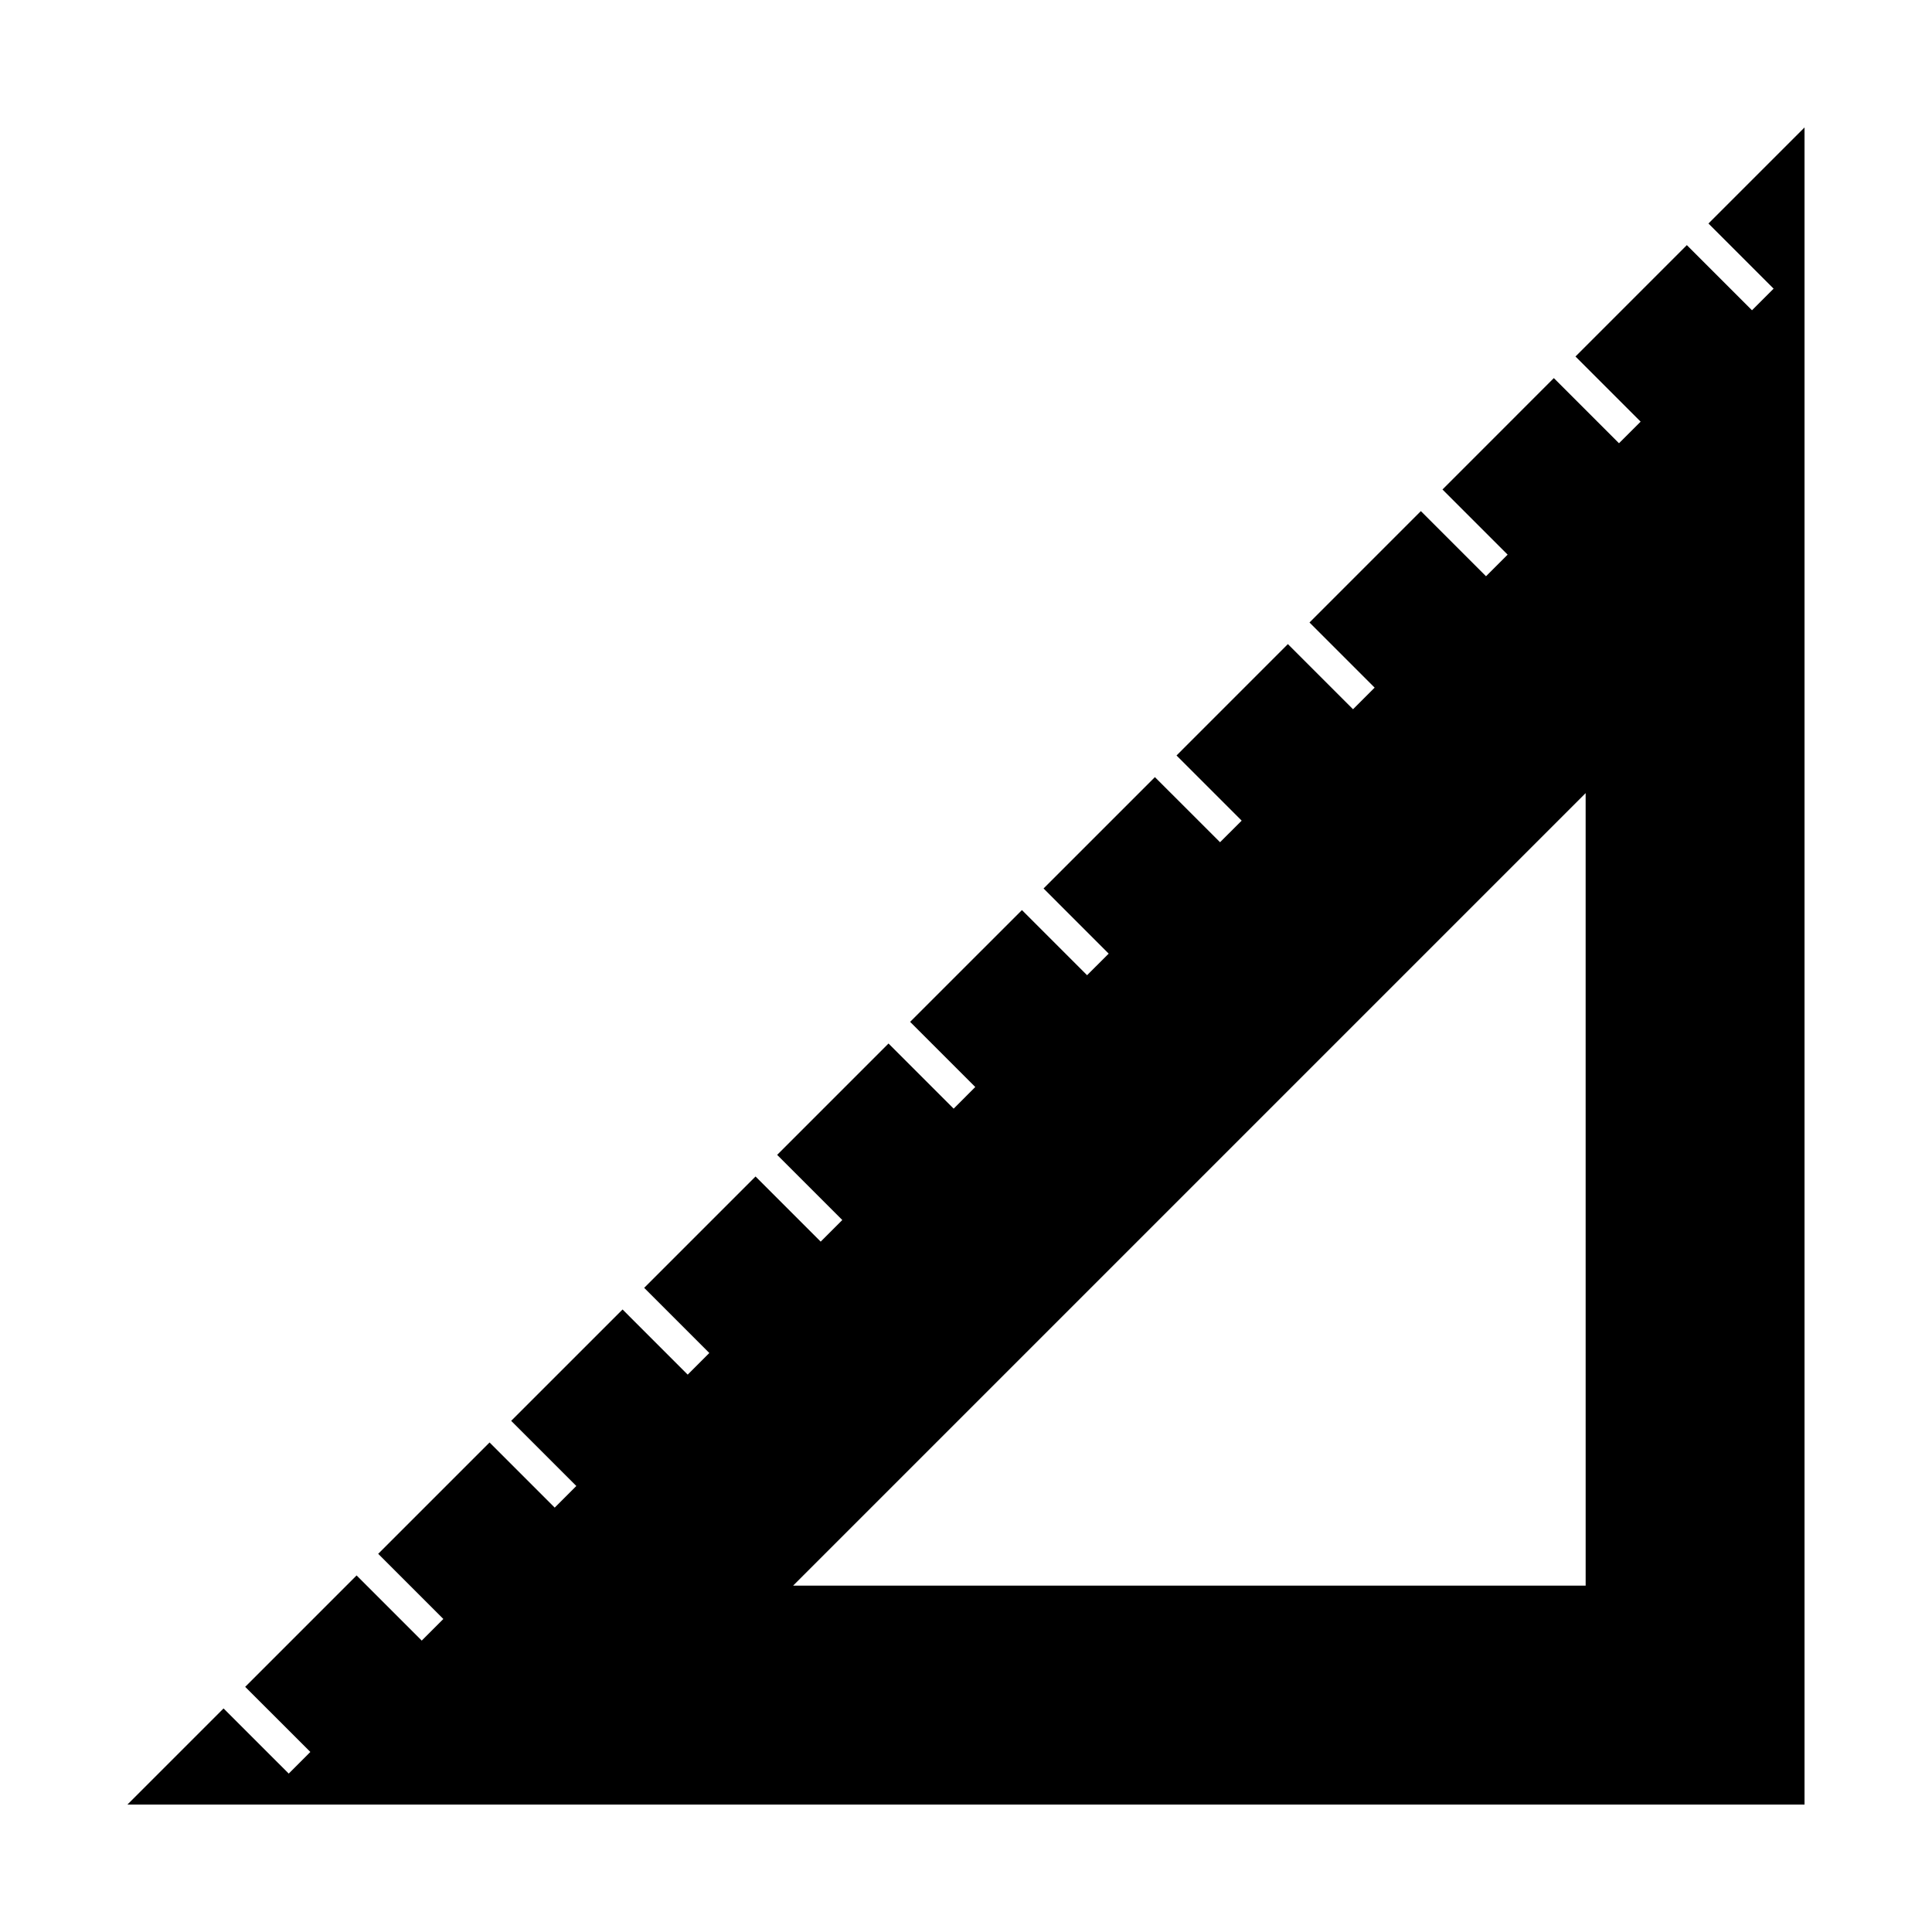 <?xml version="1.0" encoding="UTF-8"?>
<!-- Uploaded to: ICON Repo, www.svgrepo.com, Generator: ICON Repo Mixer Tools -->
<svg fill="#000000" width="800px" height="800px" version="1.1" viewBox="144 144 512 512" xmlns="http://www.w3.org/2000/svg">
 <path d="m596.76 203.23 17.262 17.266-5.727 5.727-17.266-17.266-29.512 29.52 17.266 17.266-5.734 5.723-17.266-17.266-29.512 29.52 17.266 17.266-5.727 5.723-17.266-17.262-29.512 29.52 17.262 17.262-5.727 5.727-17.266-17.266-29.512 29.52 17.266 17.266-5.727 5.723-17.266-17.254-29.512 29.508 17.262 17.266-5.727 5.723-17.262-17.262-29.633 29.625 17.266 17.266-5.727 5.734-17.266-17.266-29.512 29.512 17.266 17.266-5.727 5.727-17.266-17.266-29.512 29.512 17.262 17.266-5.727 5.734-17.262-17.266-29.52 29.512 17.266 17.262-5.727 5.734-17.266-17.266-29.512 29.512 17.266 17.266-5.727 5.727-17.266-17.266-29.52 29.523 17.266 17.254-5.727 5.734-17.27-17.266-25.488 25.484h444.46v-444.46zm-242.58 360.98 210.03-210.03 0.004 210.03z"/>
</svg>